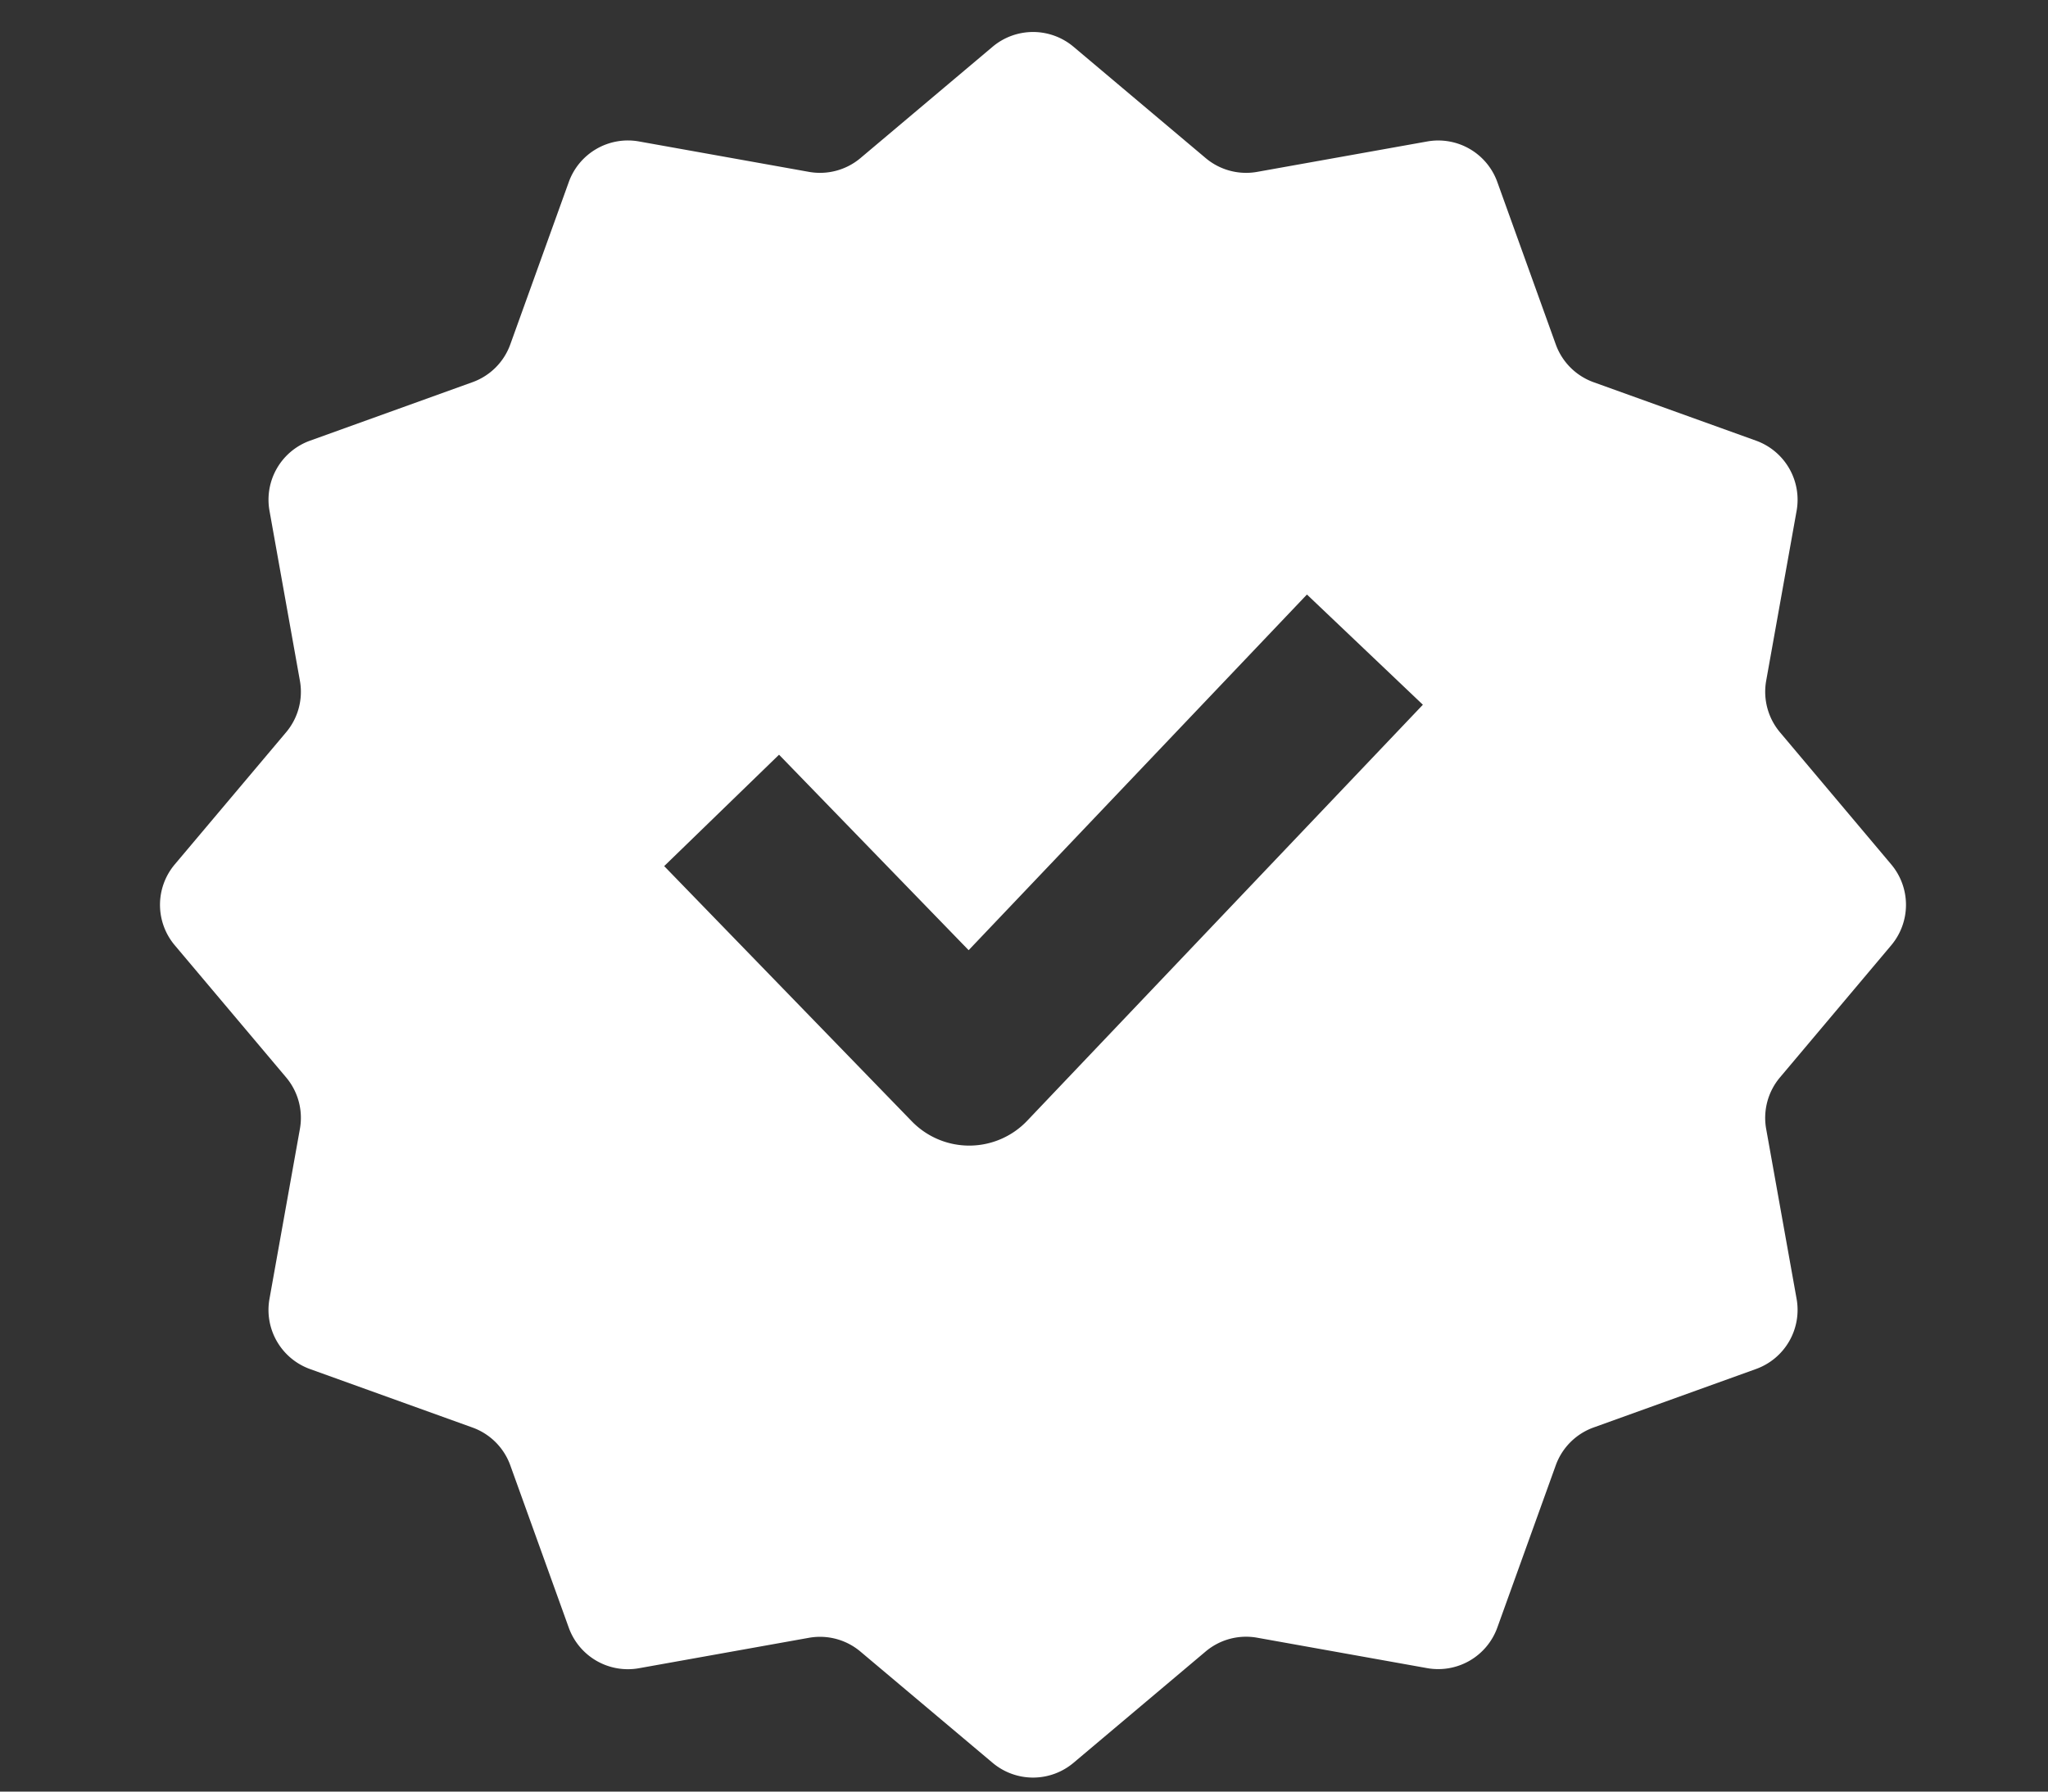 <svg xmlns="http://www.w3.org/2000/svg" xmlns:xlink="http://www.w3.org/1999/xlink" width="64" height="56" viewBox="0 0 64 56">
  <rect x="0" y="0" width="64" height="56" fill="#333333" stroke="none"/>
  <defs>
    <clipPath id="clip-warranty-ion">
      <rect width="64" height="56"/>
    </clipPath>
  </defs>
  <g id="warranty-ion" clip-path="url(#clip-warranty-ion)">
    <path id="Path_4689" data-name="Path 4689" d="M54.1,28.548a1.963,1.963,0,0,0,0-2.53L50.625,21.89a1.968,1.968,0,0,1-.432-1.611l.951-5.312a1.964,1.964,0,0,0-1.267-2.193L44.8,10.947a1.962,1.962,0,0,1-1.182-1.182L41.791,4.689A1.961,1.961,0,0,0,39.6,3.422l-5.312.95a1.962,1.962,0,0,1-1.611-.431L28.548.462a1.963,1.963,0,0,0-2.53,0L21.89,3.941a1.963,1.963,0,0,1-1.611.431l-5.312-.951a1.963,1.963,0,0,0-2.192,1.268L10.947,9.764a1.959,1.959,0,0,1-1.182,1.182L4.689,12.774a1.961,1.961,0,0,0-1.267,2.193l.95,5.311a1.962,1.962,0,0,1-.431,1.611L.462,26.018a1.961,1.961,0,0,0,0,2.529l3.479,4.129a1.961,1.961,0,0,1,.431,1.61L3.421,39.6a1.964,1.964,0,0,0,1.268,2.193l5.075,1.827A1.962,1.962,0,0,1,10.946,44.8l1.828,5.076a1.963,1.963,0,0,0,2.193,1.268l5.312-.951a1.961,1.961,0,0,1,1.61.431L26.018,54.1a1.963,1.963,0,0,0,2.53,0l4.128-3.479a1.961,1.961,0,0,1,1.61-.431l5.312.951a1.963,1.963,0,0,0,2.193-1.267L43.618,44.8A1.962,1.962,0,0,1,44.8,43.619l5.076-1.828A1.963,1.963,0,0,0,51.144,39.6l-.951-5.312a1.962,1.962,0,0,1,.431-1.611Zm-27,5.483a2.5,2.5,0,0,1-3.606.018l-7.738-7.977,3.589-3.482L25.27,28.7,35.842,17.583l3.623,3.445Z" transform="translate(5 1)" fill="#fff"/>
  </g>
</svg>
